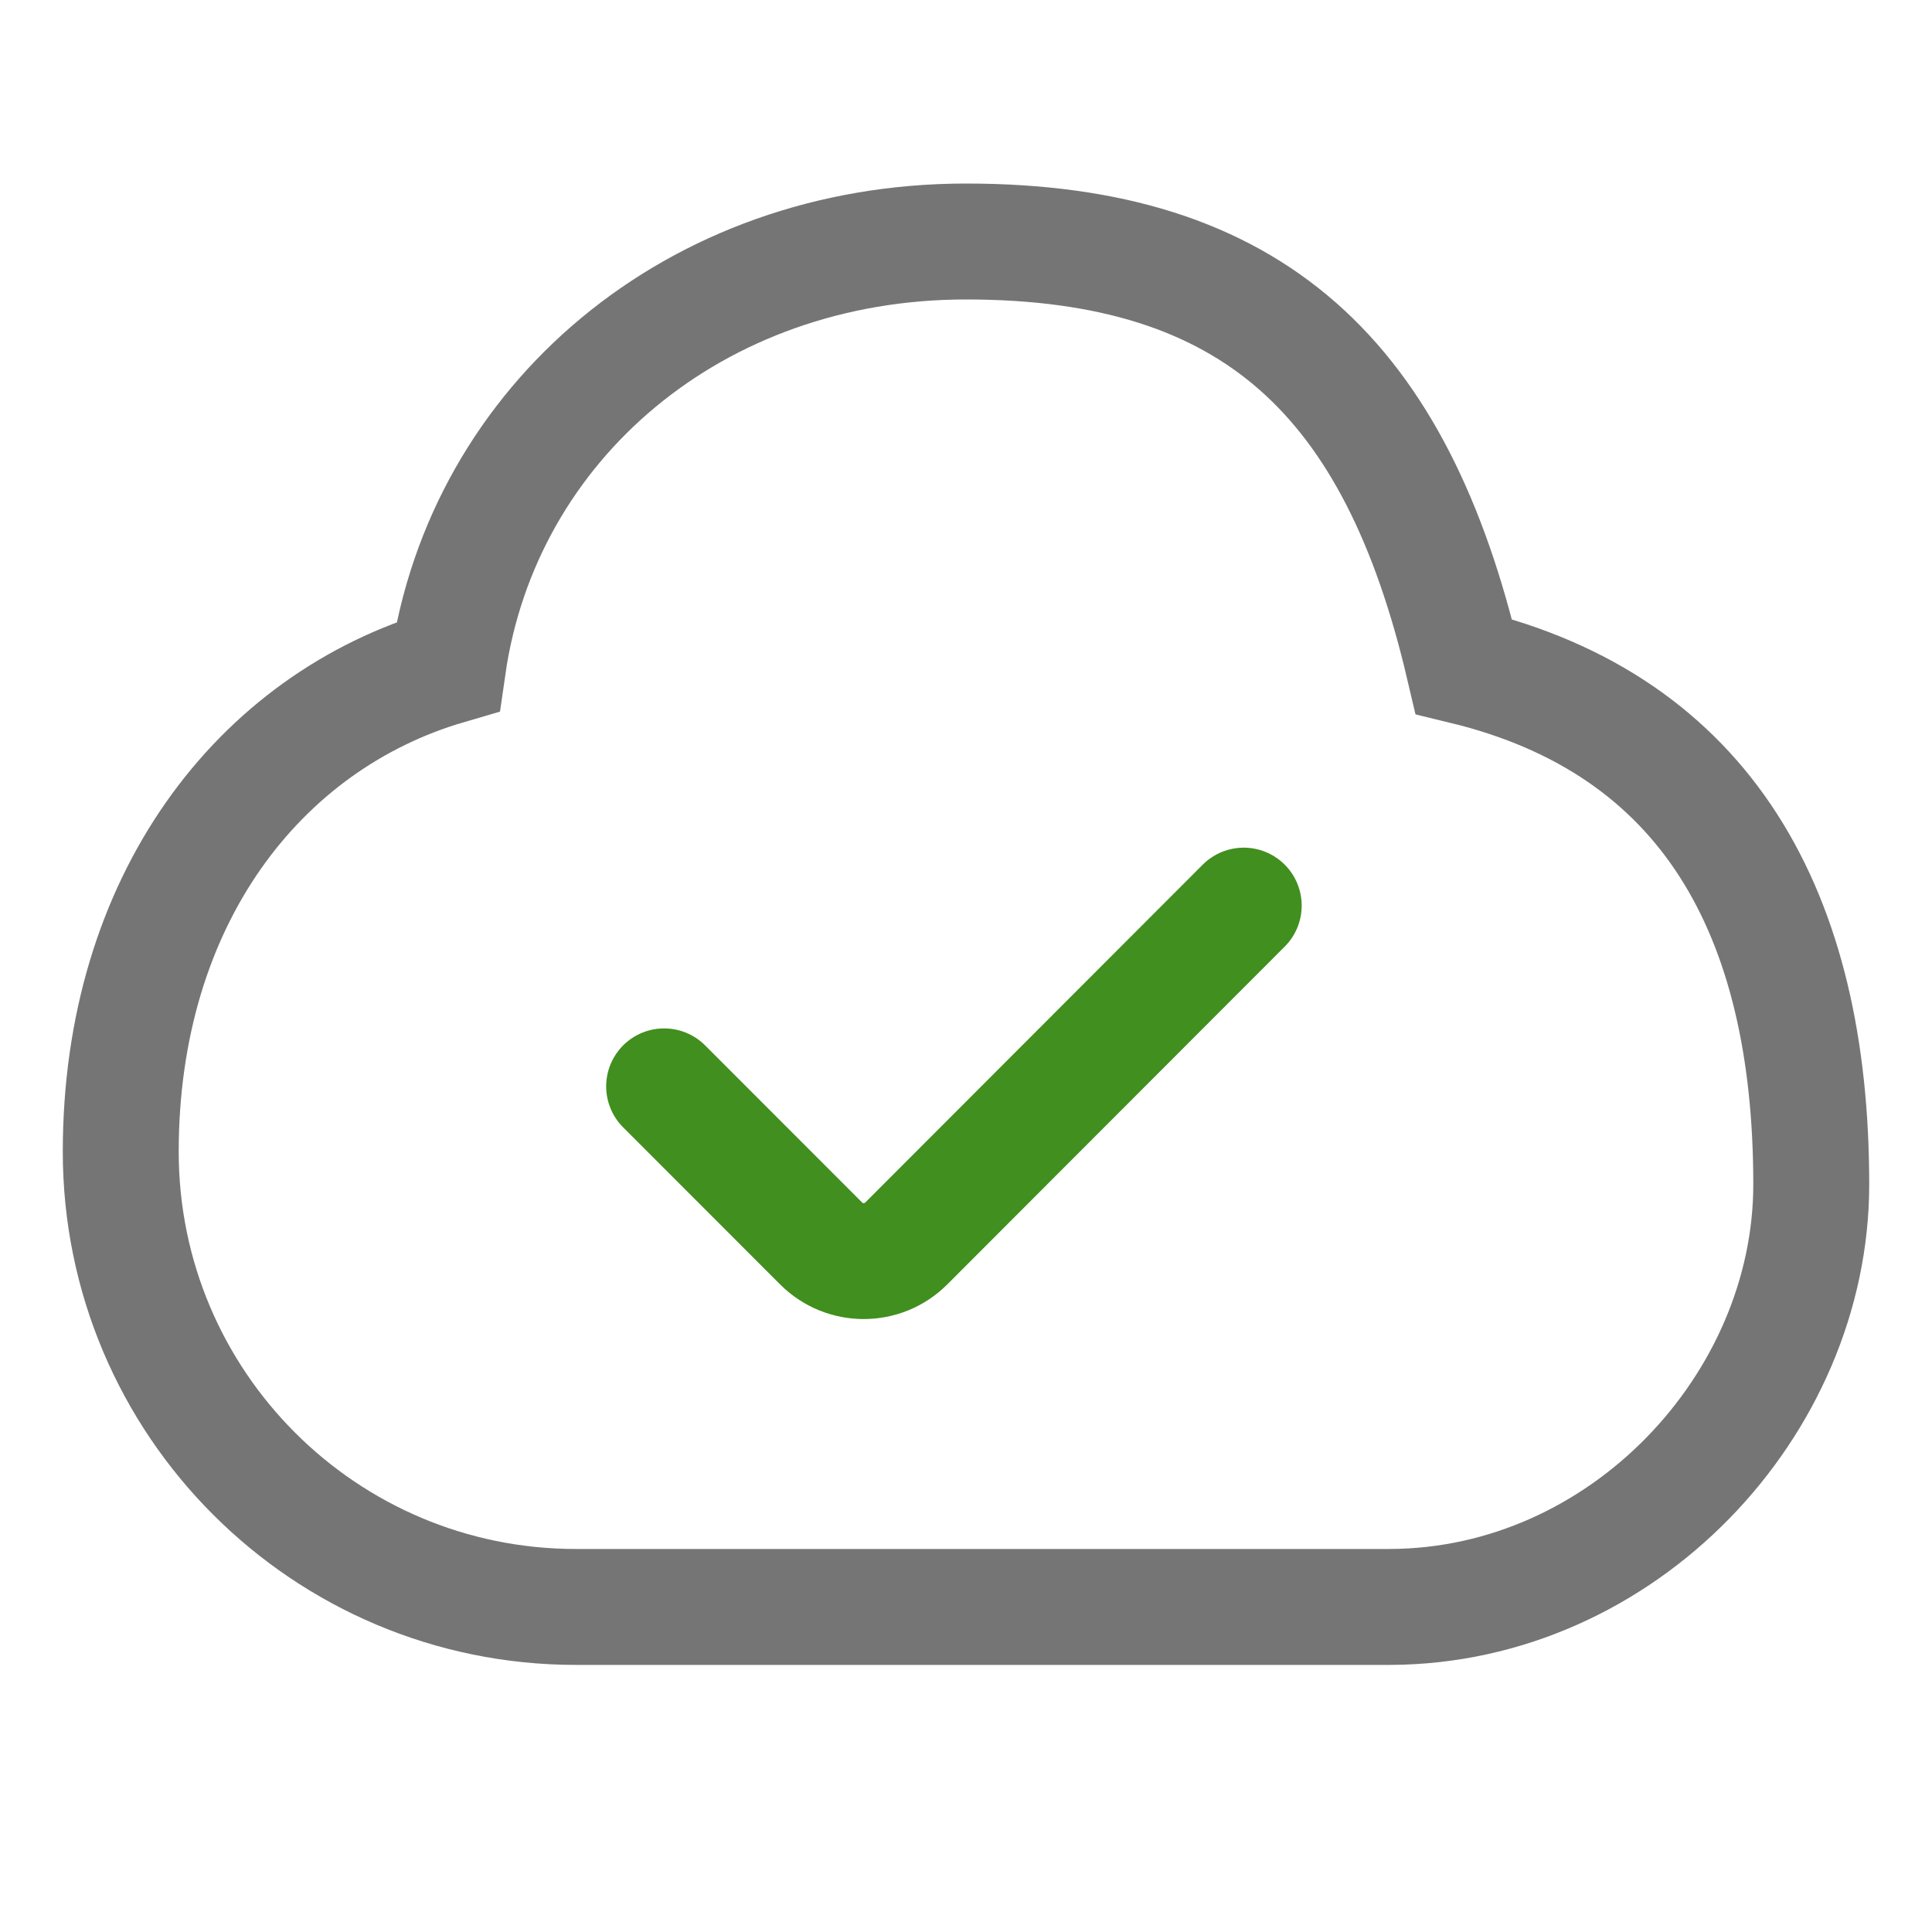 <svg width="20" height="20" viewBox="0 0 20 20" fill="none" xmlns="http://www.w3.org/2000/svg">
<path d="M6.875 11.246L8.499 12.871C8.743 13.116 9.139 13.116 9.383 12.871L12.875 9.375" stroke="#418F1F" stroke-width="1.2" stroke-linecap="round"/>
<path d="M15.153 6.899C17.661 7.507 18.75 9.444 18.75 12.26C18.75 14.542 16.799 16.627 14.389 16.635L14.375 16.635H5.962C3.359 16.635 1.25 14.525 1.25 11.923C1.25 9.321 2.68 7.471 4.637 6.899C5 4.375 7.189 2.5 10 2.5C12.98 2.5 14.455 3.921 15.153 6.899Z" stroke="#757575" stroke-width="1.2"/>
</svg>
